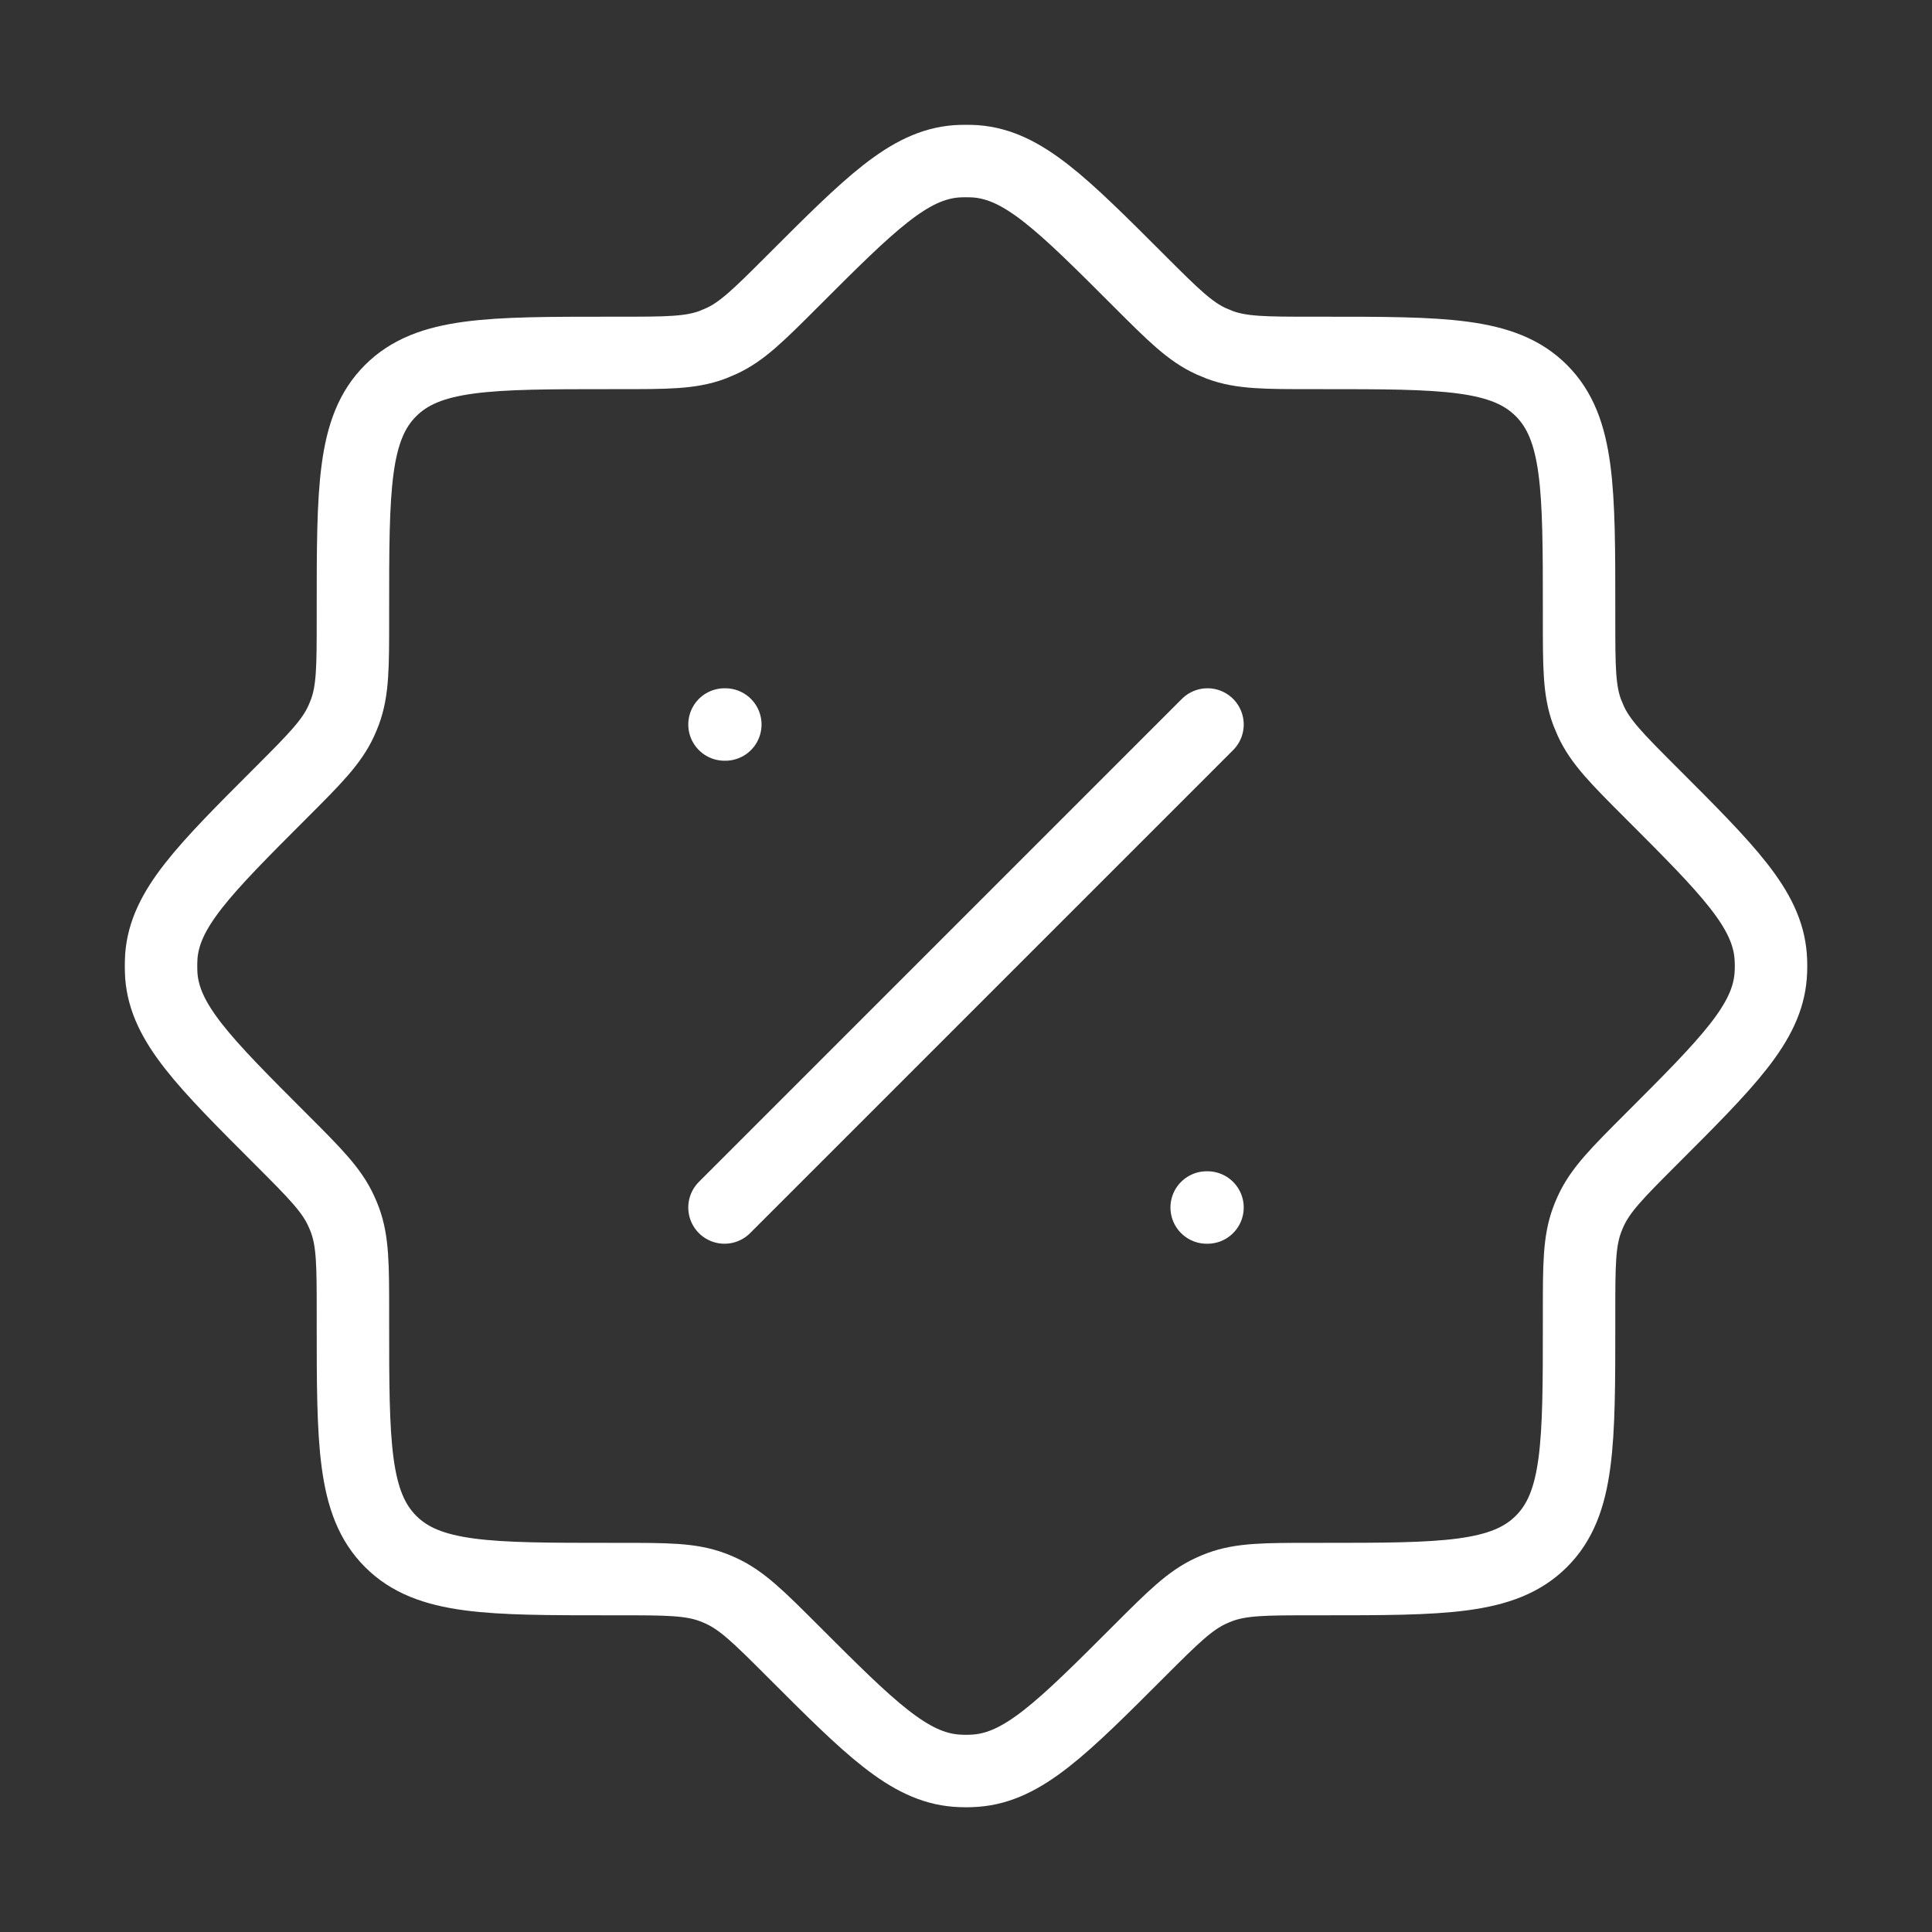 <svg width="40" height="40" viewBox="0 0 40 40" fill="none" xmlns="http://www.w3.org/2000/svg">
<rect x="0" y="0" width="40" height="40" fill="#333333" stroke="none"/>
<path d="M25 15L15 25M25 25H24.983M15.017 15H15M12.82 32.693C13.803 32.693 14.297 32.693 14.745 32.86C14.808 32.883 14.87 32.909 14.93 32.937C15.365 33.137 15.713 33.483 16.41 34.18C18.013 35.783 18.815 36.585 19.8 36.66C19.933 36.67 20.067 36.67 20.2 36.66C21.185 36.585 21.987 35.783 23.59 34.18C24.287 33.483 24.635 33.137 25.07 32.937C25.13 32.909 25.191 32.883 25.253 32.86C25.703 32.693 26.195 32.693 27.18 32.693H27.363C29.875 32.693 31.132 32.693 31.913 31.913C32.695 31.133 32.693 29.875 32.693 27.363V27.18C32.693 26.197 32.693 25.703 32.86 25.255C32.883 25.192 32.909 25.13 32.937 25.07C33.137 24.635 33.483 24.287 34.18 23.59C35.783 21.987 36.585 21.185 36.66 20.2C36.67 20.067 36.67 19.933 36.66 19.8C36.585 18.815 35.783 18.013 34.18 16.41C33.483 15.713 33.137 15.365 32.937 14.93L32.86 14.747C32.693 14.297 32.693 13.805 32.693 12.82V12.637C32.693 10.125 32.693 8.868 31.913 8.087C31.133 7.305 29.875 7.307 27.363 7.307H27.18C26.197 7.307 25.703 7.307 25.255 7.14L25.07 7.063C24.635 6.863 24.287 6.517 23.59 5.82C21.987 4.217 21.185 3.415 20.2 3.34C20.067 3.332 19.933 3.332 19.8 3.34C18.815 3.415 18.013 4.217 16.41 5.82C15.713 6.517 15.365 6.865 14.93 7.063L14.747 7.14C14.297 7.307 13.805 7.307 12.82 7.307H12.637C10.125 7.307 8.868 7.307 8.087 8.087C7.305 8.867 7.307 10.125 7.307 12.637V12.82C7.307 13.803 7.307 14.297 7.14 14.745C7.116 14.808 7.09 14.87 7.063 14.93C6.863 15.365 6.517 15.713 5.82 16.41C4.217 18.013 3.415 18.815 3.34 19.8C3.332 19.933 3.332 20.067 3.34 20.2C3.415 21.185 4.217 21.987 5.82 23.59C6.517 24.287 6.865 24.635 7.063 25.07C7.091 25.13 7.117 25.191 7.14 25.253C7.307 25.703 7.307 26.195 7.307 27.18V27.363C7.307 29.875 7.307 31.132 8.087 31.913C8.867 32.695 10.125 32.693 12.637 32.693H12.82Z" stroke="white" stroke-width="1.5" stroke-linecap="round" stroke-linejoin="round"/>
</svg>
